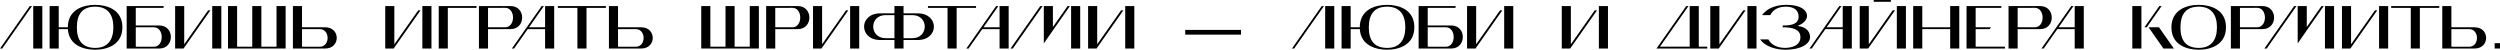 <svg width="1240" height="25" viewBox="0 0 1240 25" fill="none" xmlns="http://www.w3.org/2000/svg">
<path d="M16.484 24.064H20.995V3.008H16.484V24.064ZM1.113 24.064L15.882 3.008H14.769L0 24.064H1.113Z" fill="black"/>
<path d="M29.128 14.438H33.67C34.151 22.529 41.551 24.665 47.175 24.665C52.951 24.665 60.711 22.349 60.711 13.506C60.711 4.722 52.981 2.406 47.175 2.406C41.4 2.406 33.67 4.692 33.64 13.536H29.128V3.008H24.616V24.064H29.128V14.438ZM38.121 13.536C38.152 6.978 40.919 3.309 47.175 3.309C53.432 3.309 56.229 7.249 56.229 13.506C56.229 19.792 53.432 23.793 47.175 23.763C40.919 23.733 38.091 20.093 38.121 13.536Z" fill="black"/>
<path d="M67.344 23.161V13.536H76.338C81.511 13.536 81.511 23.191 76.338 23.191L67.344 23.161ZM79.045 24.064C86.655 24.064 86.655 12.633 79.045 12.633H67.344V3.91H81.15V3.008H62.832V24.064H79.045Z" fill="black"/>
<path d="M109.781 24.064V3.008H105.269V24.064H109.781ZM91.041 24.064L104.367 5.114H103.224L91.372 21.958V3.008H86.86V24.064H91.041Z" fill="black"/>
<path d="M141.667 24.064V3.008H137.155V23.161H129.636V3.008H125.124V23.161H117.604V3.008H113.092V24.064H141.667Z" fill="black"/>
<path d="M149.798 13.536V3.008H145.286V24.064H161.319C168.929 24.064 168.929 13.536 161.319 13.536H149.798ZM149.798 14.438H158.611C163.785 14.438 163.785 23.191 158.611 23.191L149.798 23.161V14.438Z" fill="black"/>
<path d="M214.002 24.064V3.008H209.49V24.064H214.002ZM195.262 24.064L208.587 5.114H207.444L195.593 21.958V3.008H191.081V24.064H195.262Z" fill="black"/>
<path d="M222.118 3.91H236.346V3.008H217.606V24.064H222.118V3.91Z" fill="black"/>
<path d="M242.063 13.536V3.91L250.576 3.88C255.75 3.88 255.75 13.536 250.576 13.536H242.063ZM242.063 14.438H253.283C260.893 14.438 260.893 3.008 253.283 3.008H237.552V24.064H242.063V14.438Z" fill="black"/>
<path d="M261.765 14.438H270.367V24.064H274.879V3.008H270.367V13.536H262.396L269.766 3.008H268.653L253.884 24.064H254.997L261.765 14.438Z" fill="black"/>
<path d="M290.906 3.91H300.531V3.008H276.678V3.91H286.394V24.064H290.906V3.91Z" fill="black"/>
<path d="M306.54 13.536V3.008H302.029V24.064H318.061C325.671 24.064 325.671 13.536 318.061 13.536H306.54ZM306.54 14.438H315.354C320.527 14.438 320.527 23.191 315.354 23.191L306.54 23.161V14.438Z" fill="black"/>
<path d="M376.399 24.064V3.008H371.887V23.161H364.367V3.008H359.855V23.161H352.335V3.008H347.823V24.064H376.399Z" fill="black"/>
<path d="M384.53 13.536V3.91L393.042 3.88C398.216 3.88 398.216 13.536 393.042 13.536H384.53ZM384.53 14.438H395.749C403.359 14.438 403.359 3.008 395.749 3.008H380.018V24.064H384.53V14.438Z" fill="black"/>
<path d="M426.174 24.064V3.008H421.662V24.064H426.174ZM407.434 24.064L420.759 5.114H419.616L407.765 21.958V3.008H403.253V24.064H407.434Z" fill="black"/>
<path d="M448.156 18.95V7.52L452.457 7.49C460.759 7.43 460.759 18.95 452.457 18.95H448.156ZM448.156 19.852H455.164C465.902 19.852 465.902 6.617 455.164 6.617H448.156V3.008H443.644V6.617H436.635C425.897 6.617 425.897 19.852 436.635 19.852H443.644V24.064H448.156V19.852ZM443.644 18.95H439.342C431.04 18.95 431.04 7.43 439.342 7.49H443.644V18.95Z" fill="black"/>
<path d="M474.496 3.91H484.122V3.008H460.269V3.91H469.985V24.064H474.496V3.91Z" fill="black"/>
<path d="M487.184 14.438H495.787V24.064H500.299V3.008H495.787V13.536H487.816L495.186 3.008H494.073L479.304 24.064H480.416L487.184 14.438Z" fill="black"/>
<path d="M502.36 24.064L517.129 3.008H515.986L501.217 24.064H502.36ZM535.778 3.008H531.266V24.064H535.778V3.008ZM530.665 3.008H529.522L522.243 13.385V3.008H517.731V21.537L530.665 3.008Z" fill="black"/>
<path d="M562.618 24.064V3.008H558.106V24.064H562.618ZM543.879 24.064L557.204 5.114H556.061L544.209 21.958V3.008H539.698V24.064H543.879Z" fill="black"/>
<path d="M587.871 17.175V14.829H615.544V17.175H587.871Z" fill="black"/>
<path d="M657.288 24.064H661.8V3.008H657.288V24.064ZM641.917 24.064L656.686 3.008H655.574L640.805 24.064H641.917Z" fill="black"/>
<path d="M669.932 14.438H674.474C674.956 22.529 682.355 24.665 687.98 24.665C693.755 24.665 701.516 22.349 701.516 13.506C701.516 4.722 693.785 2.406 687.98 2.406C682.205 2.406 674.474 4.692 674.444 13.536H669.932V3.008H665.42V24.064H669.932V14.438ZM678.926 13.536C678.956 6.978 681.723 3.309 687.98 3.309C694.237 3.309 697.034 7.249 697.034 13.506C697.034 19.792 694.237 23.793 687.98 23.763C681.723 23.733 678.896 20.093 678.926 13.536Z" fill="black"/>
<path d="M708.148 23.161V13.536H717.142C722.316 13.536 722.316 23.191 717.142 23.191L708.148 23.161ZM719.849 24.064C727.46 24.064 727.46 12.633 719.849 12.633H708.148V3.91H721.955V3.008H703.637V24.064H719.849Z" fill="black"/>
<path d="M750.585 24.064V3.008H746.074V24.064H750.585ZM731.846 24.064L745.171 5.114H744.028L732.177 21.958V3.008H727.665V24.064H731.846Z" fill="black"/>
<path d="M797.555 24.064V3.008H793.043V24.064H797.555ZM778.816 24.064L792.141 5.114H790.998L779.147 21.958V3.008H774.635V24.064H778.816Z" fill="black"/>
<path d="M842.6 23.161V3.008H838.088V23.161H823.349L837.487 3.008H836.374L821.605 24.064H846.811V23.161H842.6Z" fill="black"/>
<path d="M871.227 24.064V3.008H866.715V24.064H871.227ZM852.487 24.064L865.812 5.114H864.669L852.818 21.958V3.008H848.306V24.064H852.487Z" fill="black"/>
<path d="M891.96 12.633C893.885 12.002 896.321 10.137 896.291 7.851C896.321 5.535 893.915 2.406 885.854 2.406C881.703 2.406 876.589 3.73 874.002 7.52H878.033C879.417 4.843 881.943 3.309 885.854 3.309C889.975 3.309 892.05 5.234 892.11 8.091C892.201 12.694 886.756 12.633 884.229 12.633V13.536C888.982 13.536 892.953 14.468 893.013 18.379C893.073 21.387 890.697 23.612 885.523 23.763C881.613 23.763 878.484 22.229 877.101 19.552H873.07C875.657 23.342 881.372 24.665 885.523 24.665C894.216 24.635 897.825 21.236 897.795 18.409C897.765 14.859 894.818 13.265 891.96 12.934V12.633Z" fill="black"/>
<path d="M905.389 14.438H913.992V24.064H918.504V3.008H913.992V13.536H906.021L913.39 3.008H912.277L897.508 24.064H898.621L905.389 14.438Z" fill="black"/>
<path d="M937.879 0H929.366V0.902H937.879V0ZM945.338 24.064V3.008H940.826V24.064H945.338ZM926.599 24.064L939.924 5.114H938.781L926.93 21.958V3.008H922.418V24.064H926.599Z" fill="black"/>
<path d="M967.291 14.438V24.064H971.803V3.008H967.291V13.536H953.455V3.008H948.943V24.064H953.455V14.438H967.291Z" fill="black"/>
<path d="M994.45 24.064V23.161H979.921V14.438H986.87L987.501 13.536H979.921V3.91H992.645V3.008H975.409V24.064H994.45Z" fill="black"/>
<path d="M1000.75 13.536V3.91L1009.26 3.88C1014.43 3.88 1014.43 13.536 1009.26 13.536H1000.75ZM1000.75 14.438H1011.97C1019.58 14.438 1019.58 3.008 1011.97 3.008H996.236V24.064H1000.75V14.438Z" fill="black"/>
<path d="M1020.45 14.438H1029.05V24.064H1033.56V3.008H1029.05V13.536H1021.08L1028.45 3.008H1027.34L1012.57 24.064H1013.68L1020.45 14.438Z" fill="black"/>
<path d="M1057.63 24.064H1062.14V3.008H1057.63V24.064ZM1073.06 24.064H1078.23L1070.86 13.536H1065.69L1073.06 24.064ZM1071.01 3.008L1063.64 13.536H1064.79L1072.16 3.008H1071.01Z" fill="black"/>
<path d="M1077.02 13.566C1077.02 22.349 1084.75 24.665 1090.55 24.665C1096.33 24.665 1104.09 22.349 1104.09 13.506C1104.09 4.722 1096.36 2.406 1090.55 2.406C1084.78 2.406 1077.05 4.722 1077.02 13.566ZM1081.5 13.536C1081.53 6.978 1084.3 3.309 1090.55 3.309C1096.81 3.309 1099.61 7.249 1099.61 13.506C1099.61 19.792 1096.81 23.793 1090.55 23.763C1084.3 23.733 1081.47 20.093 1081.5 13.536Z" fill="black"/>
<path d="M1111.02 13.536V3.91L1119.53 3.88C1124.71 3.88 1124.71 13.536 1119.53 13.536H1111.02ZM1111.02 14.438H1122.24C1129.85 14.438 1129.85 3.008 1122.24 3.008H1106.51V24.064H1111.02V14.438Z" fill="black"/>
<path d="M1124.28 24.064L1139.05 3.008H1137.9L1123.13 24.064H1124.28ZM1157.7 3.008H1153.18V24.064H1157.7V3.008ZM1152.58 3.008H1151.44L1144.16 13.385V3.008H1139.65V21.537L1152.58 3.008Z" fill="black"/>
<path d="M1184.53 24.064V3.008H1180.02V24.064H1184.53ZM1165.8 24.064L1179.12 5.114H1177.98L1166.13 21.958V3.008H1161.61V24.064H1165.8Z" fill="black"/>
<path d="M1200.25 3.91H1209.88V3.008H1186.02V3.91H1195.74V24.064H1200.25V3.91Z" fill="black"/>
<path d="M1215.89 13.536V3.008H1211.37V24.064H1227.41C1235.02 24.064 1235.02 13.536 1227.41 13.536H1215.89ZM1215.89 14.438H1224.7C1229.87 14.438 1229.87 23.191 1224.7 23.191L1215.89 23.161V14.438Z" fill="black"/>
<path d="M1237.35 24.064H1240V21.417H1237.35V24.064Z" fill="black"/>
</svg>
